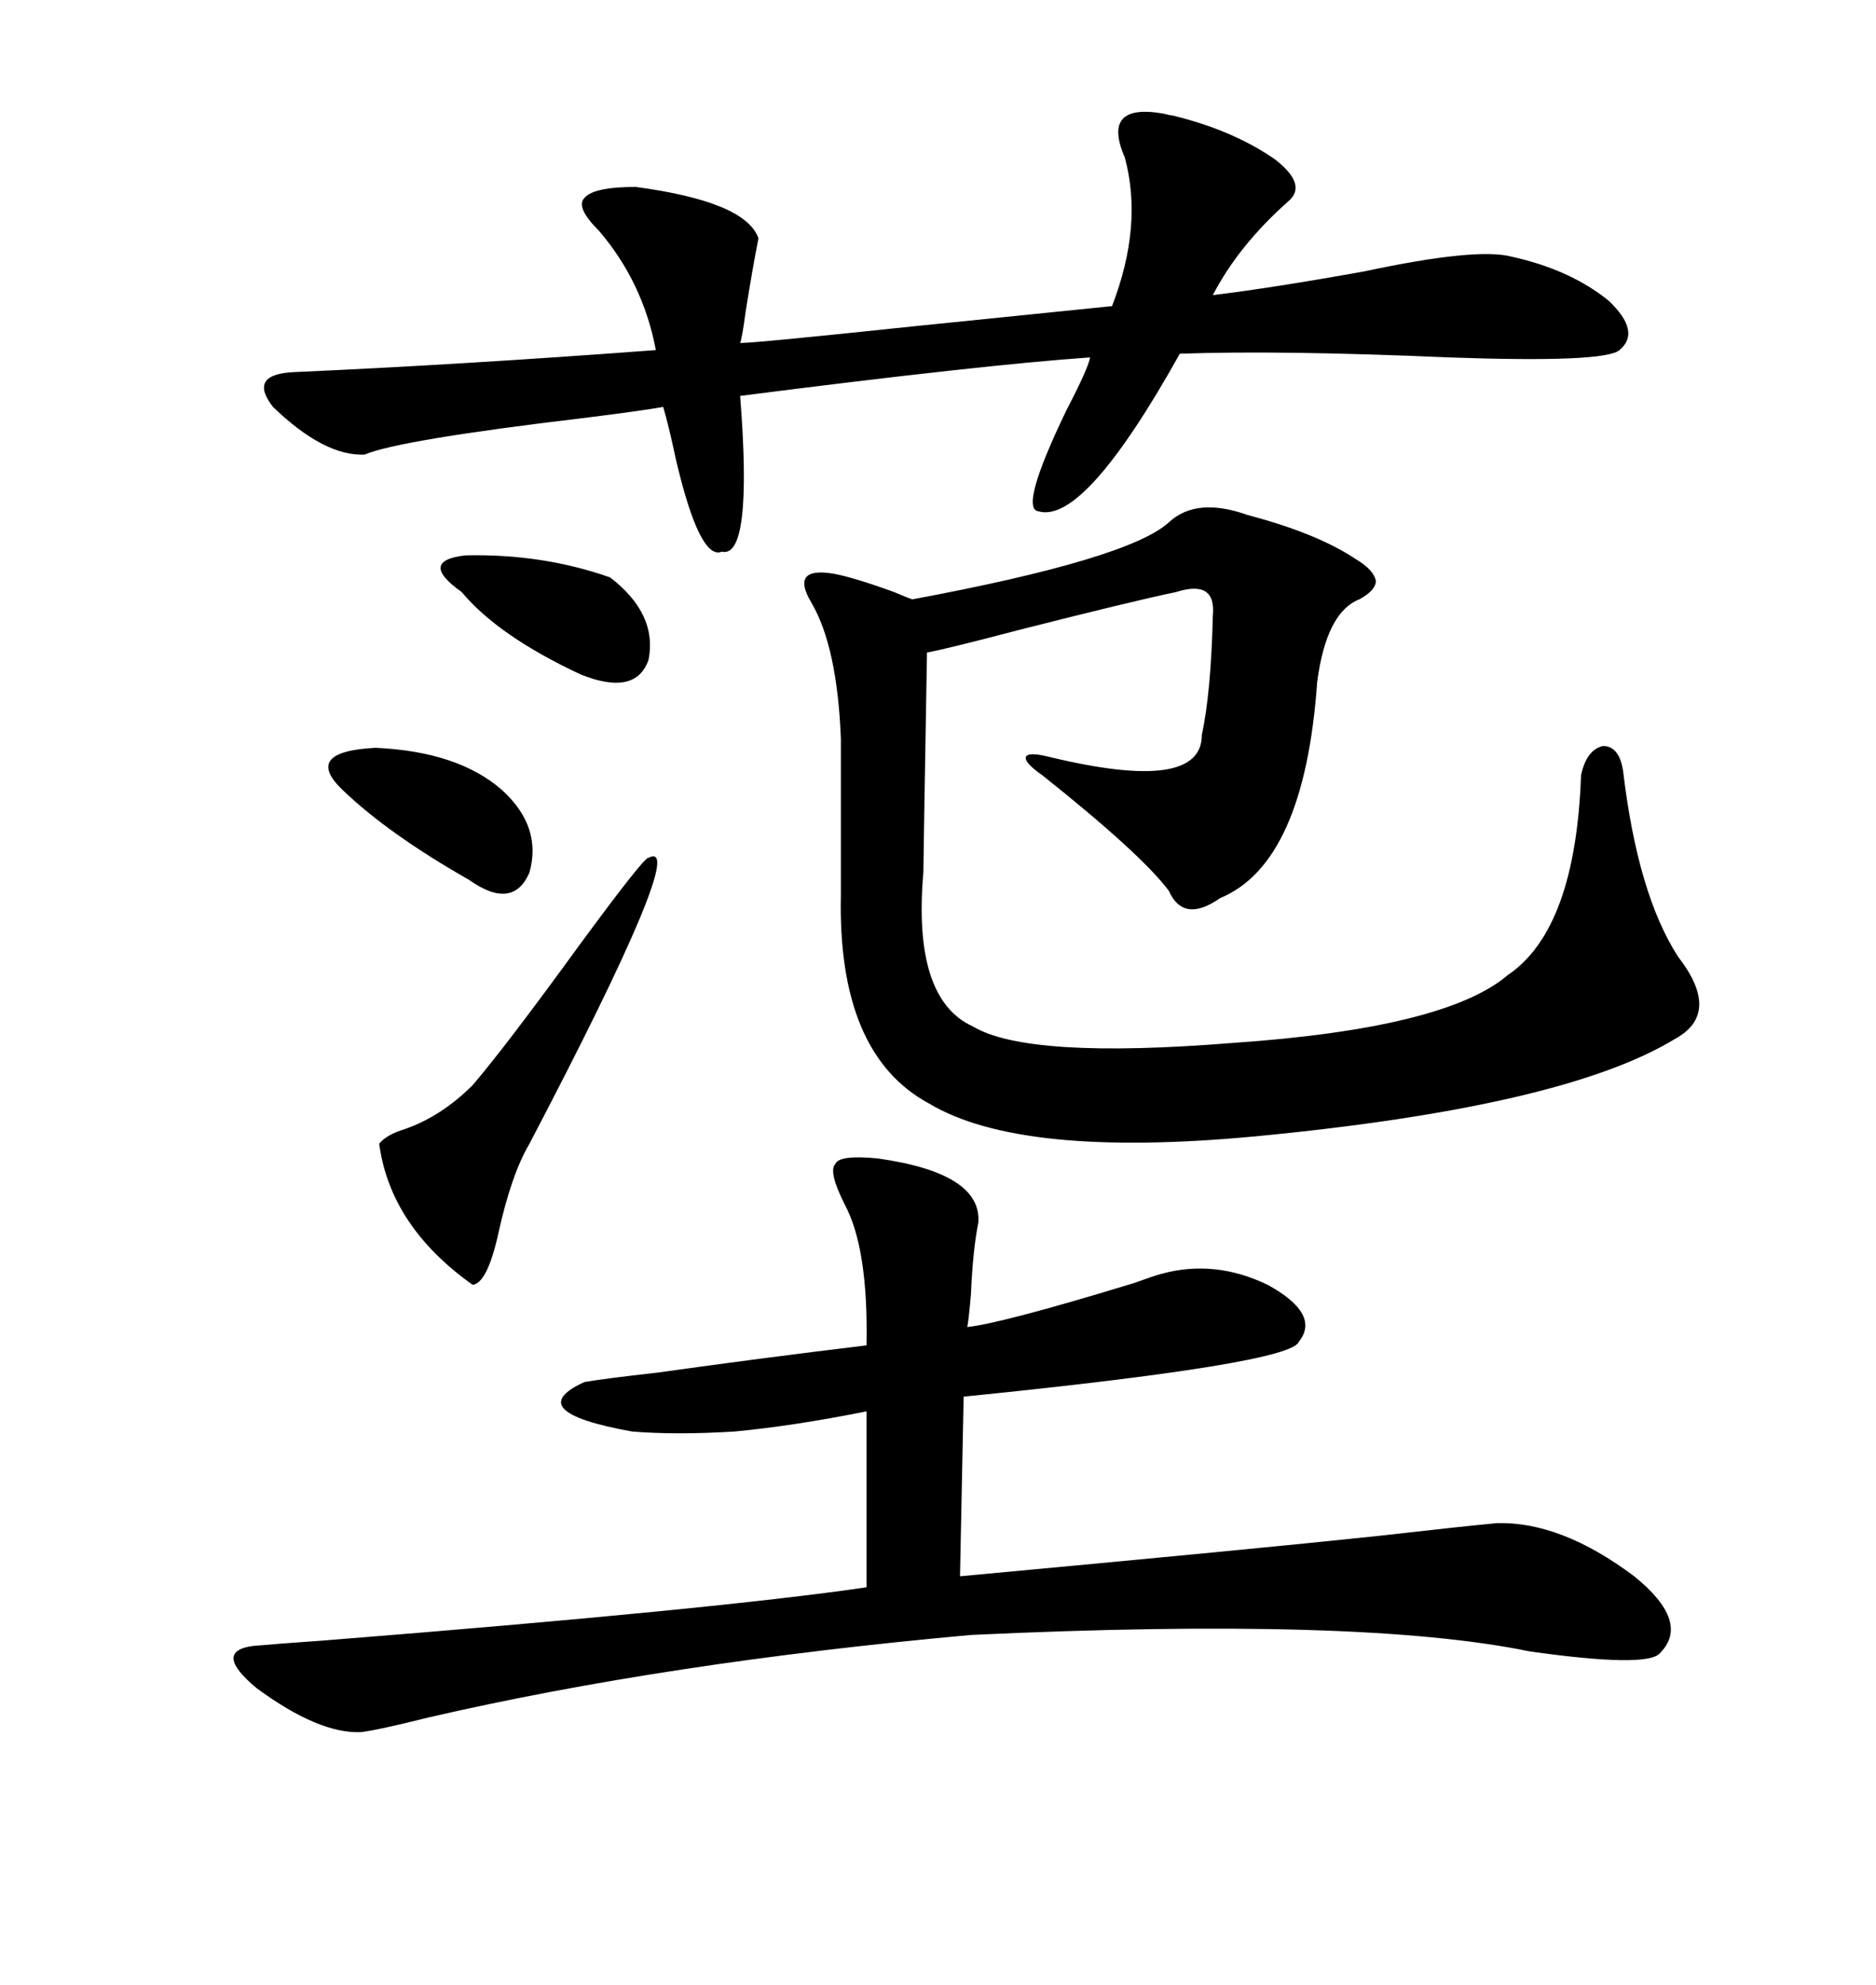 <svg xmlns="http://www.w3.org/2000/svg" xmlns:xlink="http://www.w3.org/1999/xlink" width="300" height="317.285"><path d="M140.33 185.16L140.33 185.16Q157.03 187.50 156.45 195.41L156.45 195.41Q155.57 199.80 155.27 206.84L155.27 206.84Q154.98 210.35 154.69 212.11L154.69 212.11Q160.25 211.52 181.35 205.08L181.35 205.08Q184.57 203.91 185.74 203.61L185.74 203.61Q194.24 201.27 202.73 205.37L202.73 205.37Q211.23 210.06 207.71 214.45L207.71 214.45Q206.54 217.97 154.10 223.24L154.10 223.24L153.52 251.95Q200.98 247.56 220.31 245.51L220.31 245.51Q233.20 244.04 239.36 243.46L239.36 243.46Q249.61 243.16 261.33 251.95L261.33 251.95Q270.41 259.28 265.43 264.26L265.43 264.26Q263.38 266.60 244.63 263.96L244.63 263.96Q217.68 258.40 155.27 261.33L155.27 261.33Q106.64 265.72 68.55 274.51L68.55 274.51Q60.35 276.56 57.71 276.86L57.71 276.86Q50.98 277.15 41.02 269.82L41.02 269.82Q33.98 263.96 40.43 263.09L40.43 263.09Q43.65 262.79 51.86 262.21L51.86 262.21Q114.55 257.23 138.57 253.71L138.57 253.71L138.57 225.59Q126.86 227.93 117.48 228.81L117.48 228.81Q108.11 229.39 101.07 228.81L101.07 228.81Q83.20 225.59 93.46 220.90L93.46 220.90Q96.97 220.31 104.88 219.43L104.88 219.43Q121.58 217.09 138.57 215.04L138.57 215.04Q138.87 199.51 135.06 192.48L135.06 192.48Q132.42 187.21 133.59 186.04L133.59 186.04Q134.18 184.57 140.33 185.16ZM199.51 82.32L199.51 82.32Q210.64 85.25 216.80 89.36L216.80 89.36Q219.73 91.11 220.02 92.87L220.02 92.87Q220.02 94.34 217.38 95.80L217.38 95.80Q212.11 97.85 210.64 108.98L210.64 108.98Q208.59 137.99 195.12 143.55L195.12 143.55Q189.26 147.66 186.91 142.38L186.91 142.38Q182.52 136.52 166.70 123.93L166.70 123.93Q163.77 121.88 164.06 121.00L164.06 121.00Q164.36 120.12 167.87 121.00L167.87 121.00Q192.19 126.86 192.19 117.48L192.19 117.48Q193.65 110.74 193.95 98.44L193.95 98.44Q194.53 92.58 188.09 94.63L188.09 94.63Q181.05 96.09 162.60 100.78L162.60 100.78Q151.46 103.71 148.24 104.30L148.24 104.30Q147.66 137.70 147.66 139.45L147.66 139.45Q145.90 159.67 155.57 164.06L155.57 164.06Q164.36 169.34 197.17 166.70L197.17 166.70Q231.15 164.36 241.11 155.86L241.11 155.86Q251.95 148.54 252.83 123.93L252.83 123.93Q253.71 119.82 256.35 119.24L256.35 119.24Q258.98 119.24 259.57 123.34L259.57 123.34Q261.91 142.97 268.36 152.93L268.36 152.93Q275.39 162.01 267.77 166.11L267.77 166.11Q249.90 176.95 200.68 181.64L200.68 181.64Q163.18 185.16 148.54 176.37L148.54 176.37Q133.89 168.46 134.47 142.97L134.47 142.97L134.47 118.07Q133.89 103.42 129.79 96.39L129.79 96.39Q128.03 93.46 128.91 92.29L128.91 92.29Q129.79 91.11 133.30 91.70L133.30 91.70Q136.52 92.29 142.97 94.63L142.97 94.63Q145.02 95.51 145.90 95.80L145.90 95.80Q180.47 89.36 186.91 83.50L186.91 83.50Q191.31 79.39 199.51 82.32ZM179.88 25.20L179.88 25.20Q176.07 16.41 186.04 18.16L186.04 18.16Q187.21 18.46 187.50 18.46L187.50 18.46Q197.17 20.80 203.91 25.49L203.91 25.49Q209.18 29.59 205.96 32.23L205.96 32.23Q198.05 39.26 193.95 47.17L193.95 47.17Q203.61 46.00 218.26 43.36L218.26 43.36Q236.13 39.55 241.70 41.02L241.70 41.02Q251.07 43.07 257.23 48.05L257.23 48.05Q262.50 53.03 258.98 55.96L258.98 55.96Q256.64 58.01 231.74 57.13L231.74 57.13Q204.79 55.96 188.67 56.54L188.67 56.54Q173.44 83.79 166.11 81.74L166.11 81.74Q162.89 81.45 170.51 65.63L170.51 65.63Q174.02 58.89 174.32 57.13L174.32 57.13Q157.32 58.30 118.36 63.28L118.36 63.28Q120.41 89.36 115.43 88.18L115.43 88.18Q111.91 89.65 108.11 73.54L108.11 73.54Q106.93 67.97 106.05 65.04L106.05 65.04Q102.83 65.63 93.46 66.80L93.46 66.80Q63.87 70.31 58.30 72.66L58.30 72.66Q51.86 72.95 43.65 65.04L43.65 65.04Q39.55 59.77 47.17 59.47L47.17 59.47Q73.54 58.30 104.88 55.96L104.88 55.96Q102.83 45.12 95.80 36.91L95.80 36.91Q91.99 33.11 93.46 31.64L93.46 31.64Q94.92 29.88 101.66 29.88L101.66 29.88Q119.24 32.23 121.29 38.09L121.29 38.09Q120.41 42.48 119.24 49.80L119.24 49.80Q118.65 54.20 118.36 54.79L118.36 54.79Q118.36 55.08 146.19 52.15L146.19 52.15Q169.34 49.80 177.83 48.93L177.83 48.93Q182.81 36.04 179.88 25.20ZM103.71 137.11L103.71 137.11Q110.45 133.59 84.67 182.81L84.67 182.81Q81.74 187.79 79.69 197.17L79.69 197.17Q77.93 205.08 75.59 205.37L75.59 205.37Q62.40 196.00 60.64 182.81L60.64 182.81Q61.82 181.35 64.75 180.47L64.75 180.47Q70.61 178.42 75.59 173.44L75.59 173.44Q80.86 167.29 92.58 151.17L92.58 151.17Q103.13 136.82 103.71 137.11ZM80.27 126.27L80.27 126.27Q86.72 132.13 84.67 139.45L84.67 139.45Q82.03 145.61 75 140.63L75 140.63Q62.11 133.30 54.79 126.27L54.79 126.27Q48.34 120.12 60.06 119.53L60.06 119.53Q73.24 120.12 80.27 126.27ZM73.83 94.63L73.83 94.63Q66.80 89.65 74.41 88.77L74.41 88.77Q86.72 88.48 97.56 92.29L97.56 92.29Q105.18 98.14 103.71 105.47L103.71 105.47Q101.66 111.33 92.87 107.81L92.87 107.81Q79.69 101.66 73.83 94.63Z"/></svg>